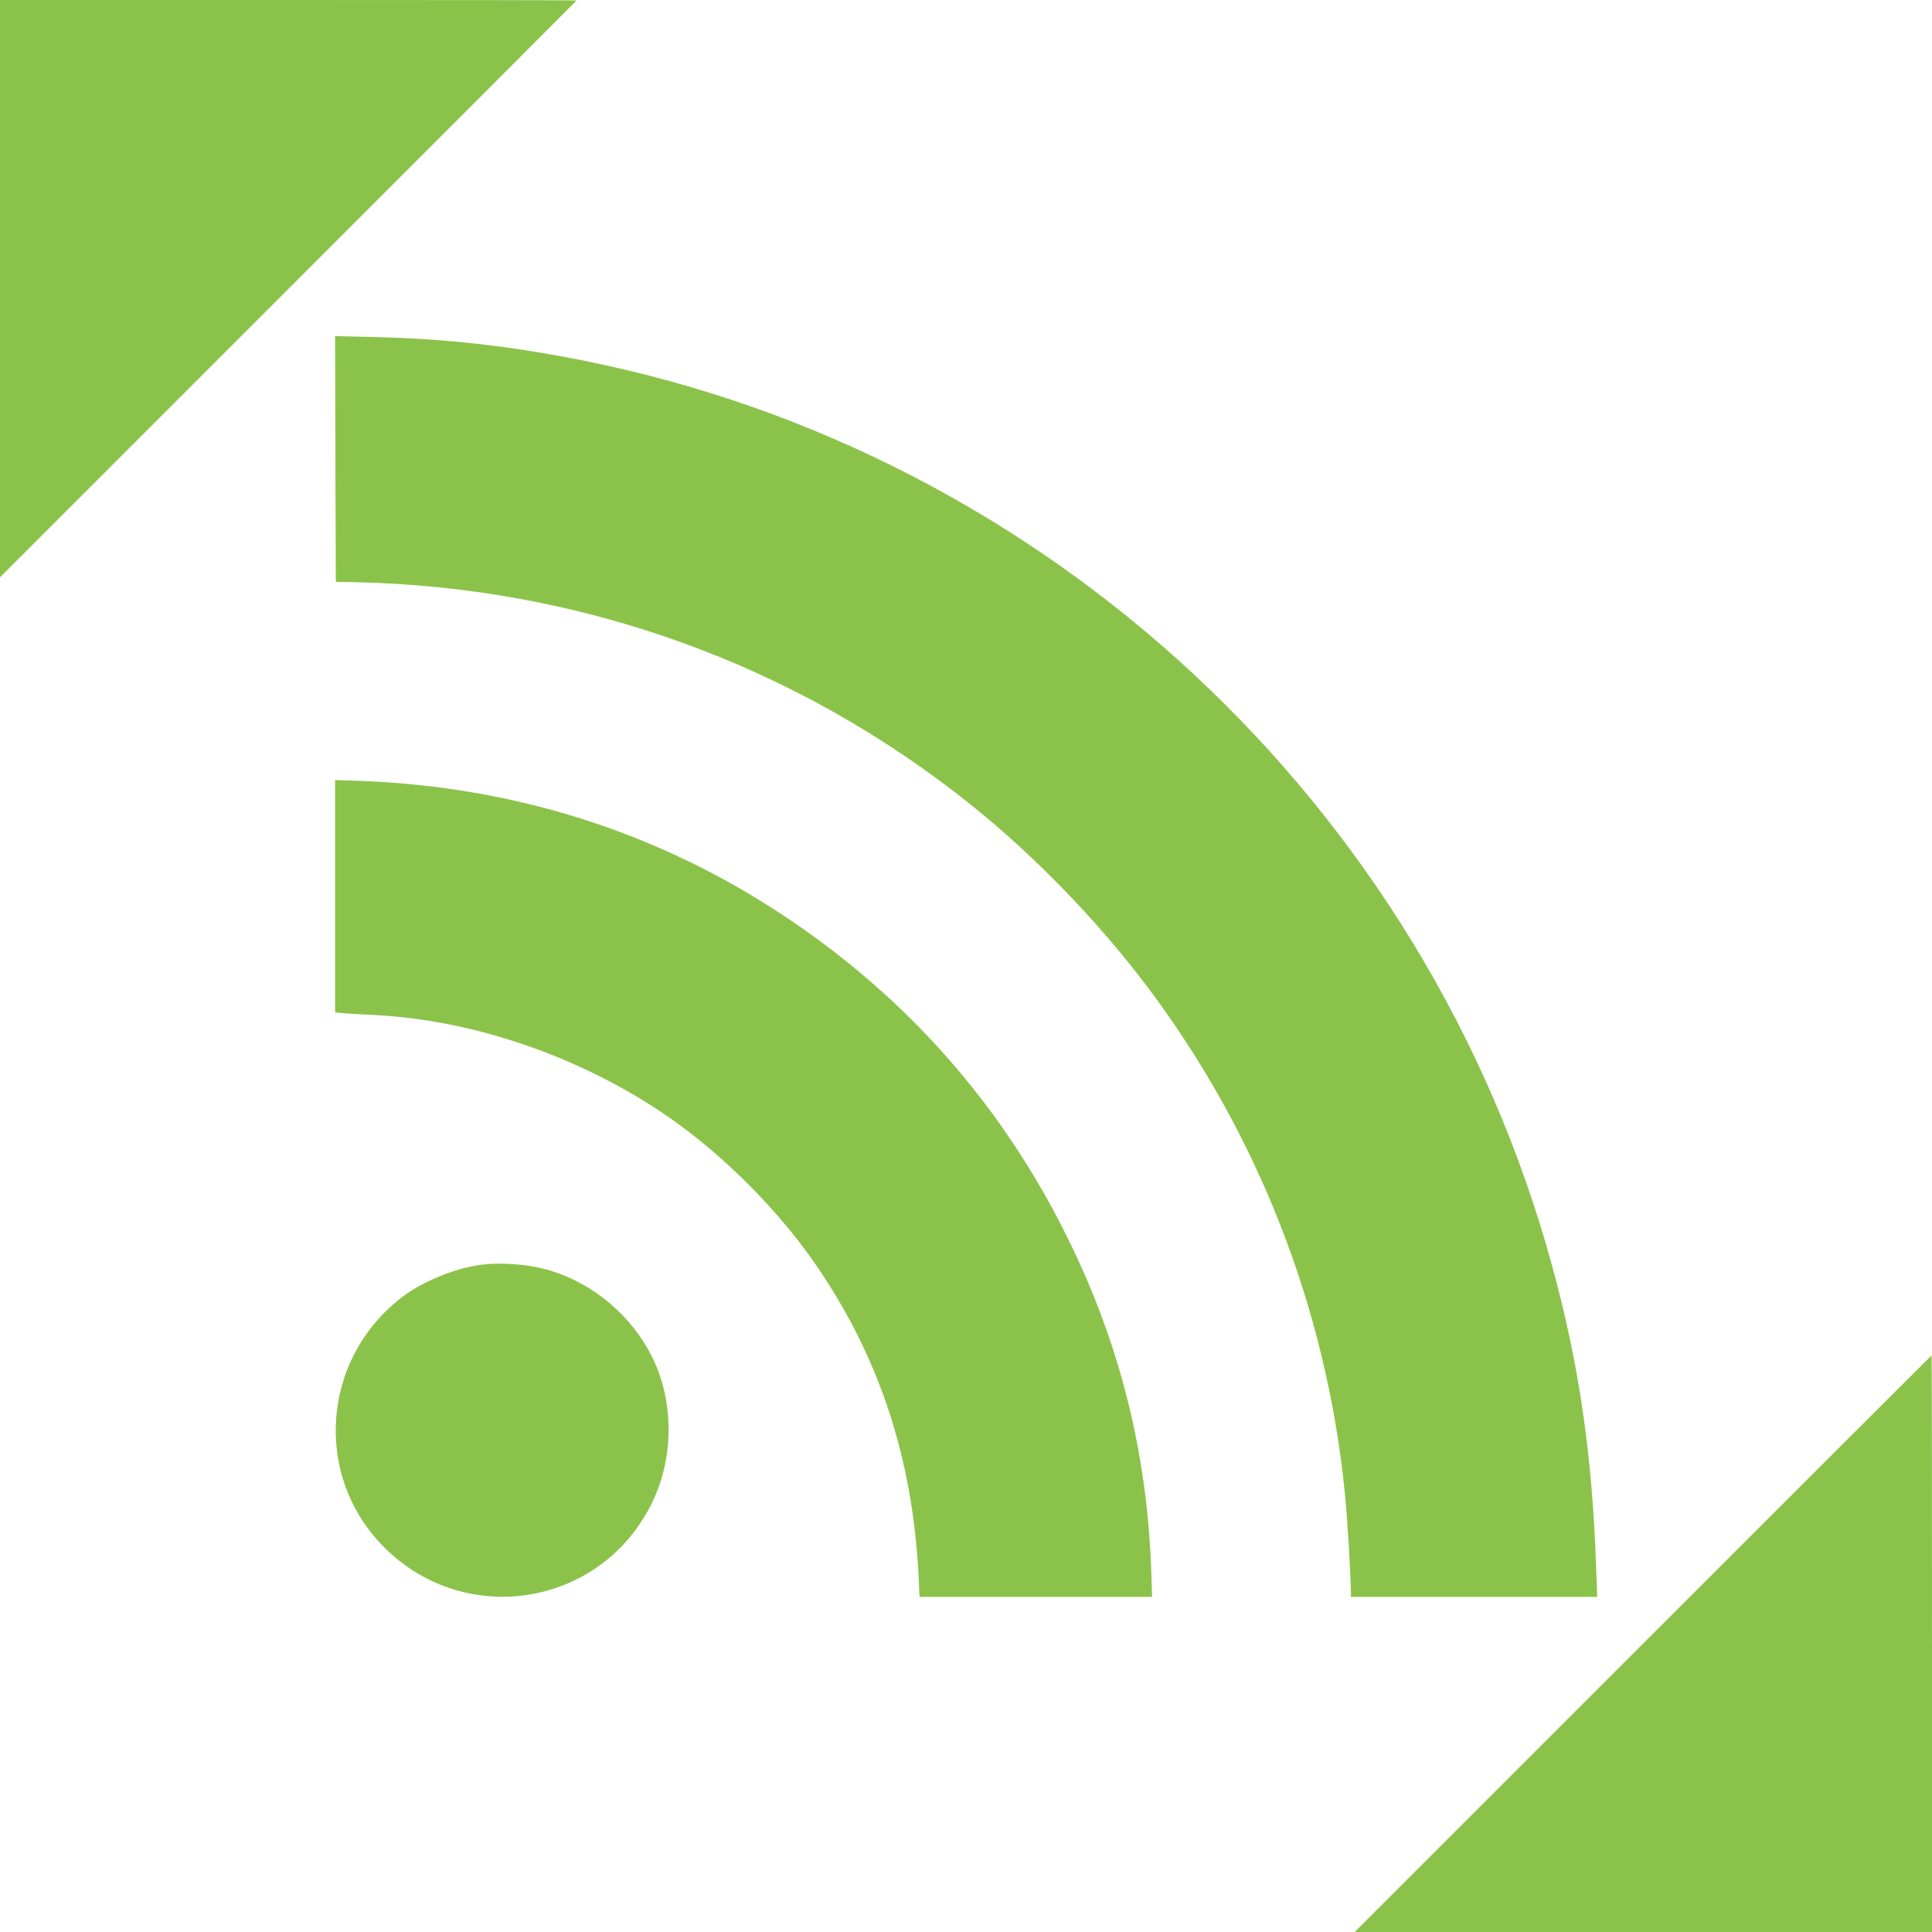 <?xml version="1.0" standalone="no"?>
<!DOCTYPE svg PUBLIC "-//W3C//DTD SVG 20010904//EN"
 "http://www.w3.org/TR/2001/REC-SVG-20010904/DTD/svg10.dtd">
<svg version="1.0" xmlns="http://www.w3.org/2000/svg"
 width="1280pt" height="1280pt" viewBox="0 0 1280 1280"
 preserveAspectRatio="xMidYMid meet">
<g transform="translate(0,1280) scale(0.1,-0.1)"
fill="#8bc34a" stroke="none">
<path d="M0 10888 l0 -1913 1910 1910 c1051 1050 1910 1911 1910 1912 0 2
-859 3 -1910 3 l-1910 0 0 -1912z"/>
<path d="M2222 9759 l3 -814 115 -2 c1505 -29 2931 -543 4095 -1477 419 -336
834 -764 1162 -1198 735 -975 1188 -2131 1312 -3349 17 -158 40 -553 41 -671
l0 -28 816 0 816 0 -7 188 c-25 750 -113 1353 -292 2006 -833 3050 -3339 5387
-6433 6000 -480 95 -897 142 -1368 153 l-262 6 2 -814z"/>
<path d="M2220 6862 l0 -770 73 -6 c39 -3 126 -8 192 -11 666 -34 1382 -284
1955 -683 351 -245 708 -602 953 -954 427 -613 653 -1290 693 -2081 l6 -137
771 0 770 0 -6 182 c-28 778 -209 1498 -552 2193 -433 880 -1065 1597 -1885
2140 -829 550 -1774 851 -2792 891 l-178 6 0 -770z"/>
<path d="M3175 4419 c-167 -24 -377 -111 -506 -209 -541 -409 -597 -1191 -121
-1664 542 -538 1438 -387 1772 298 147 300 146 677 -2 971 -136 268 -382 477
-666 565 -141 44 -333 60 -477 39z"/>
<path d="M10885 1910 l-1910 -1910 1913 0 1912 0 0 1910 c0 1051 -1 1910 -3
1910 -1 0 -862 -860 -1912 -1910z"/>
</g>
</svg>

